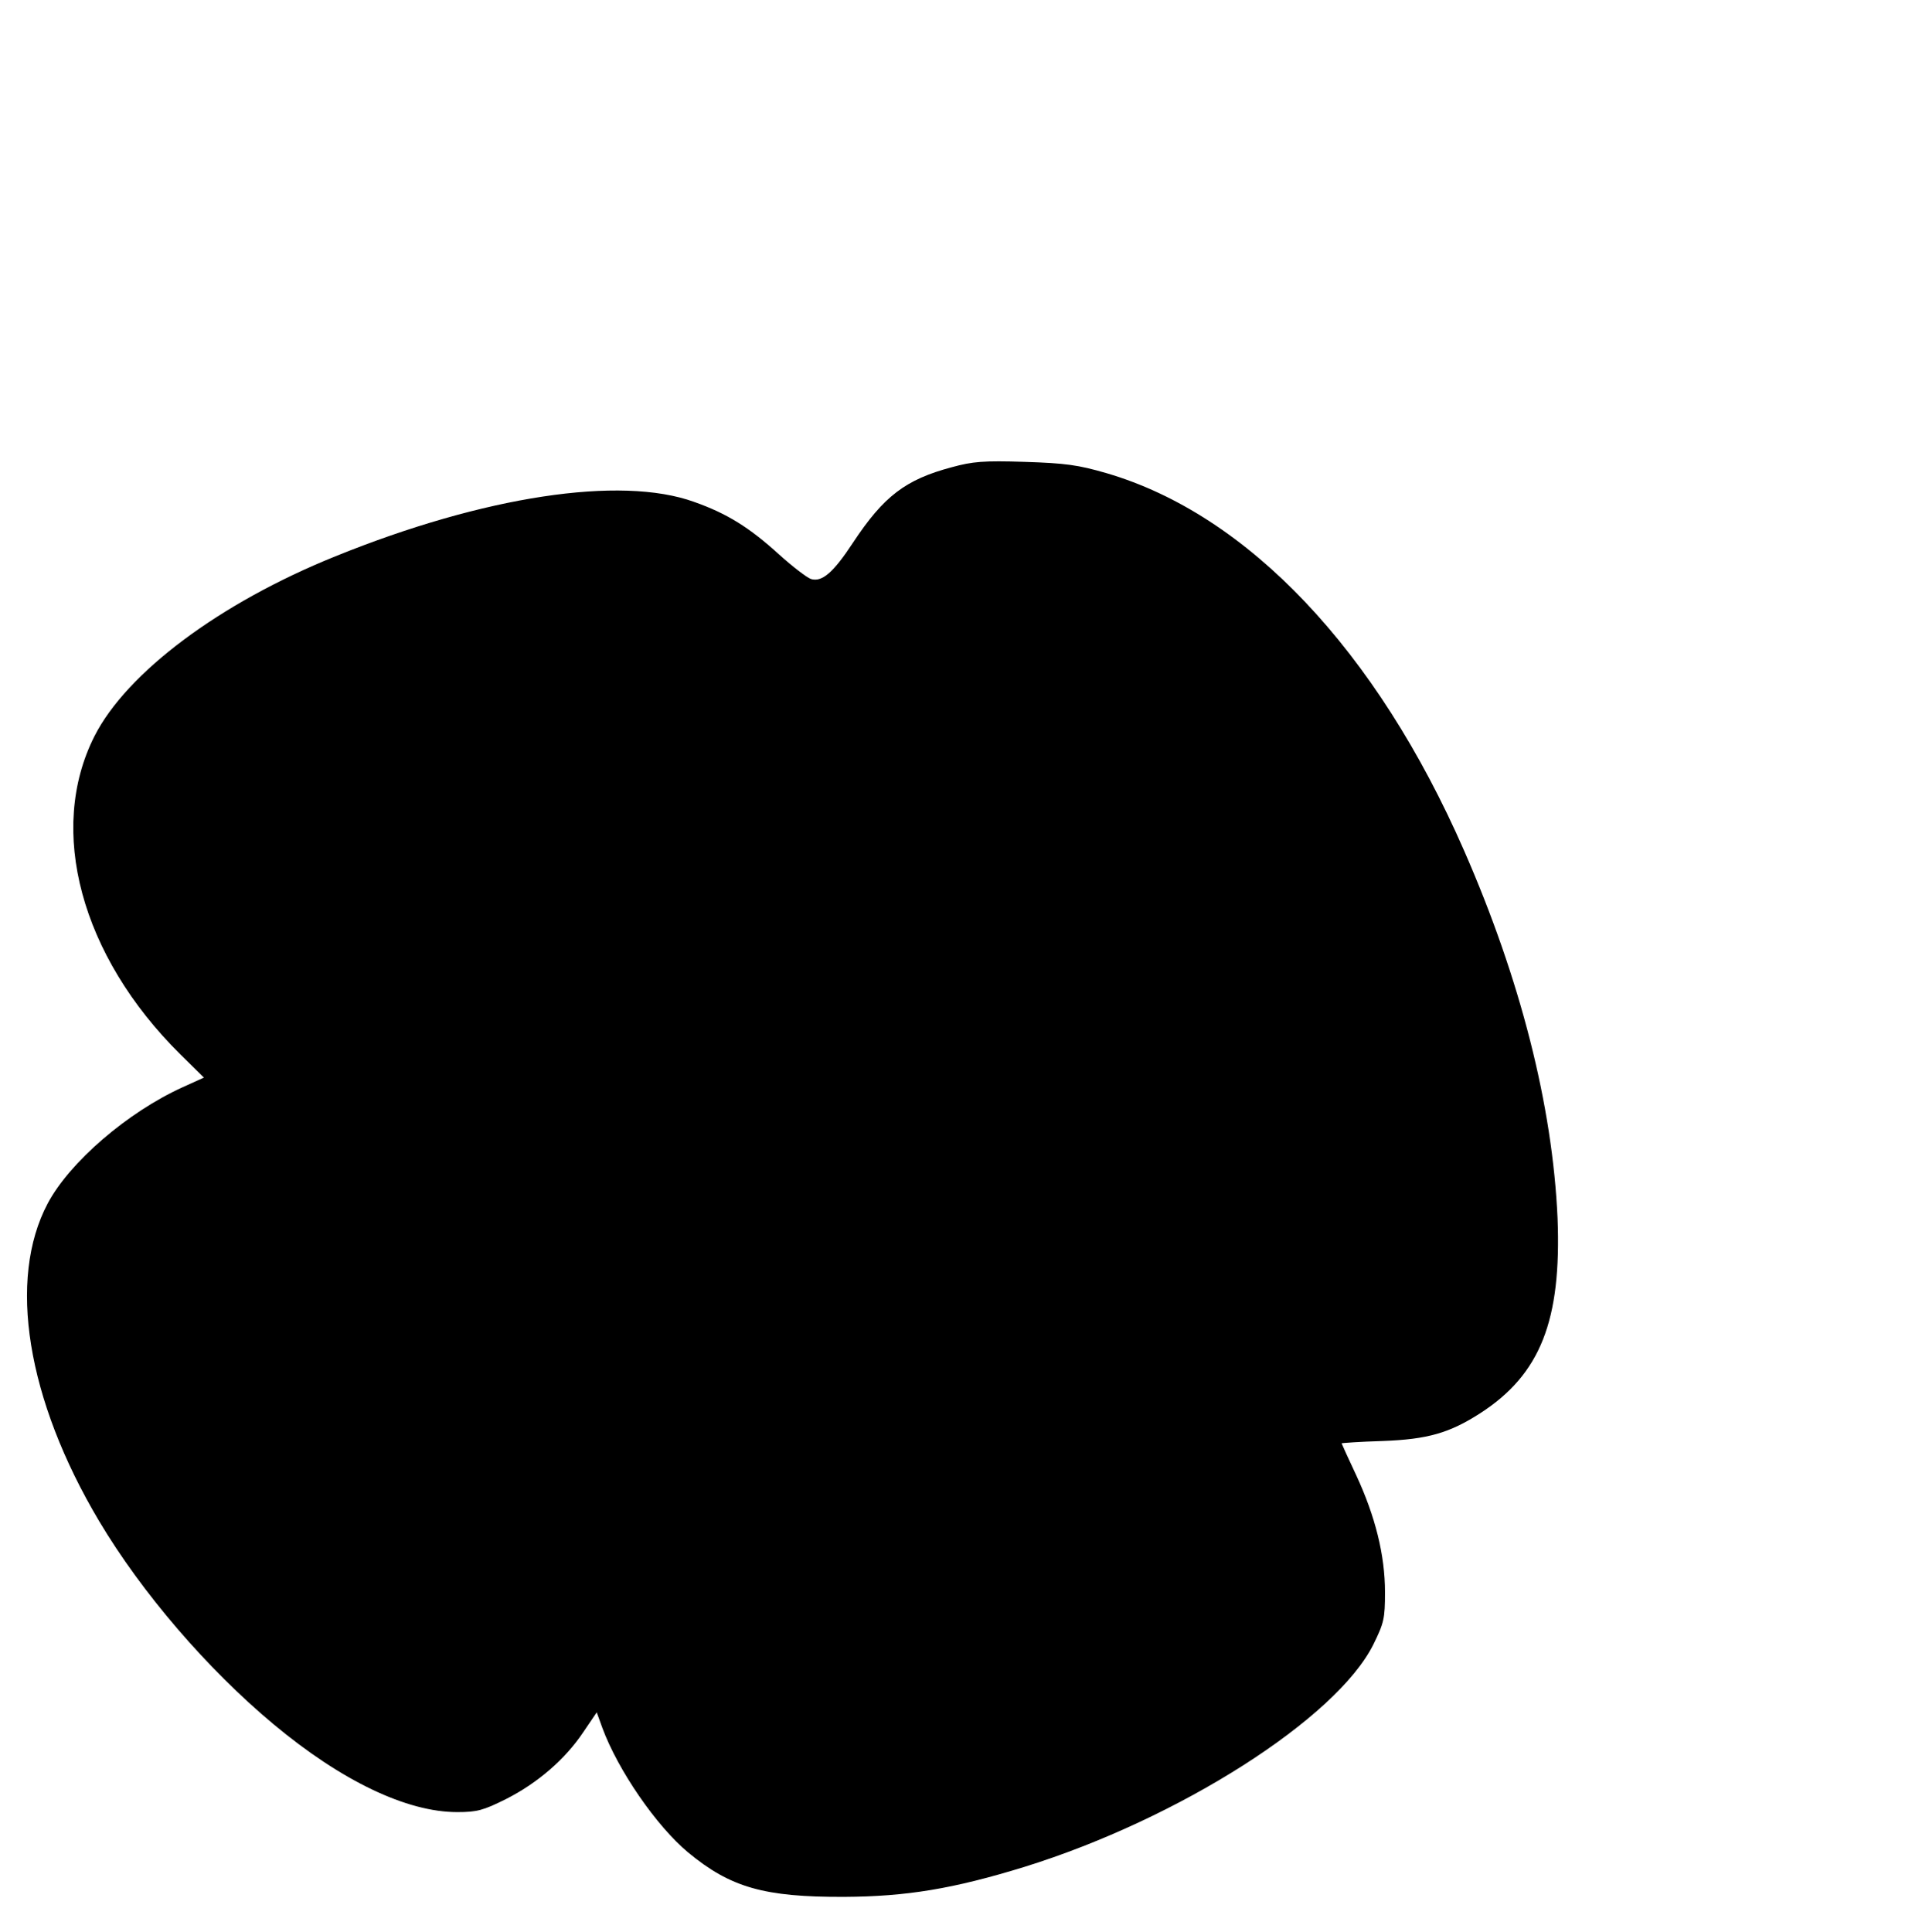 <?xml version="1.0" encoding="UTF-8" standalone="yes"?>
<svg version="1.0" xmlns="http://www.w3.org/2000/svg" width="578" height="579" viewBox="0 0 578 579" preserveAspectRatio="xMidYMid meet">
  <g transform="translate(0,579) scale(0.1,-0.1)" fill="#000000" stroke="none">
    <path d="M2852 4390 c-139 -37 -204 -87 -296 -226 -59 -90 -93 -119 -126 -109
-12 4 -55 37 -95 73 -89 81 -156 123 -255 158 -221 80 -631 17 -1075 -163
-347 -140 -625 -348 -722 -539 -142 -281 -41 -658 257 -953 l71 -70 -64 -29
c-165 -75 -338 -224 -404 -348 -121 -228 -63 -587 154 -952 128 -215 325 -444
523 -609 204 -170 399 -263 550 -263 59 0 78 5 146 39 95 48 178 120 232 201
l40 59 17 -47 c47 -127 162 -294 257 -373 127 -105 228 -134 468 -133 186 1
326 24 540 90 463 144 934 444 1045 666 32 65 35 78 35 157 0 111 -29 227 -86
350 -24 51 -44 95 -44 96 0 1 55 5 123 7 135 5 200 24 292 83 181 117 244 278
232 585 -15 337 -111 715 -280 1101 -263 601 -648 1007 -1071 1131 -86 25
-123 30 -246 34 -123 4 -156 1 -218 -16z"/>
  </g>
</svg>